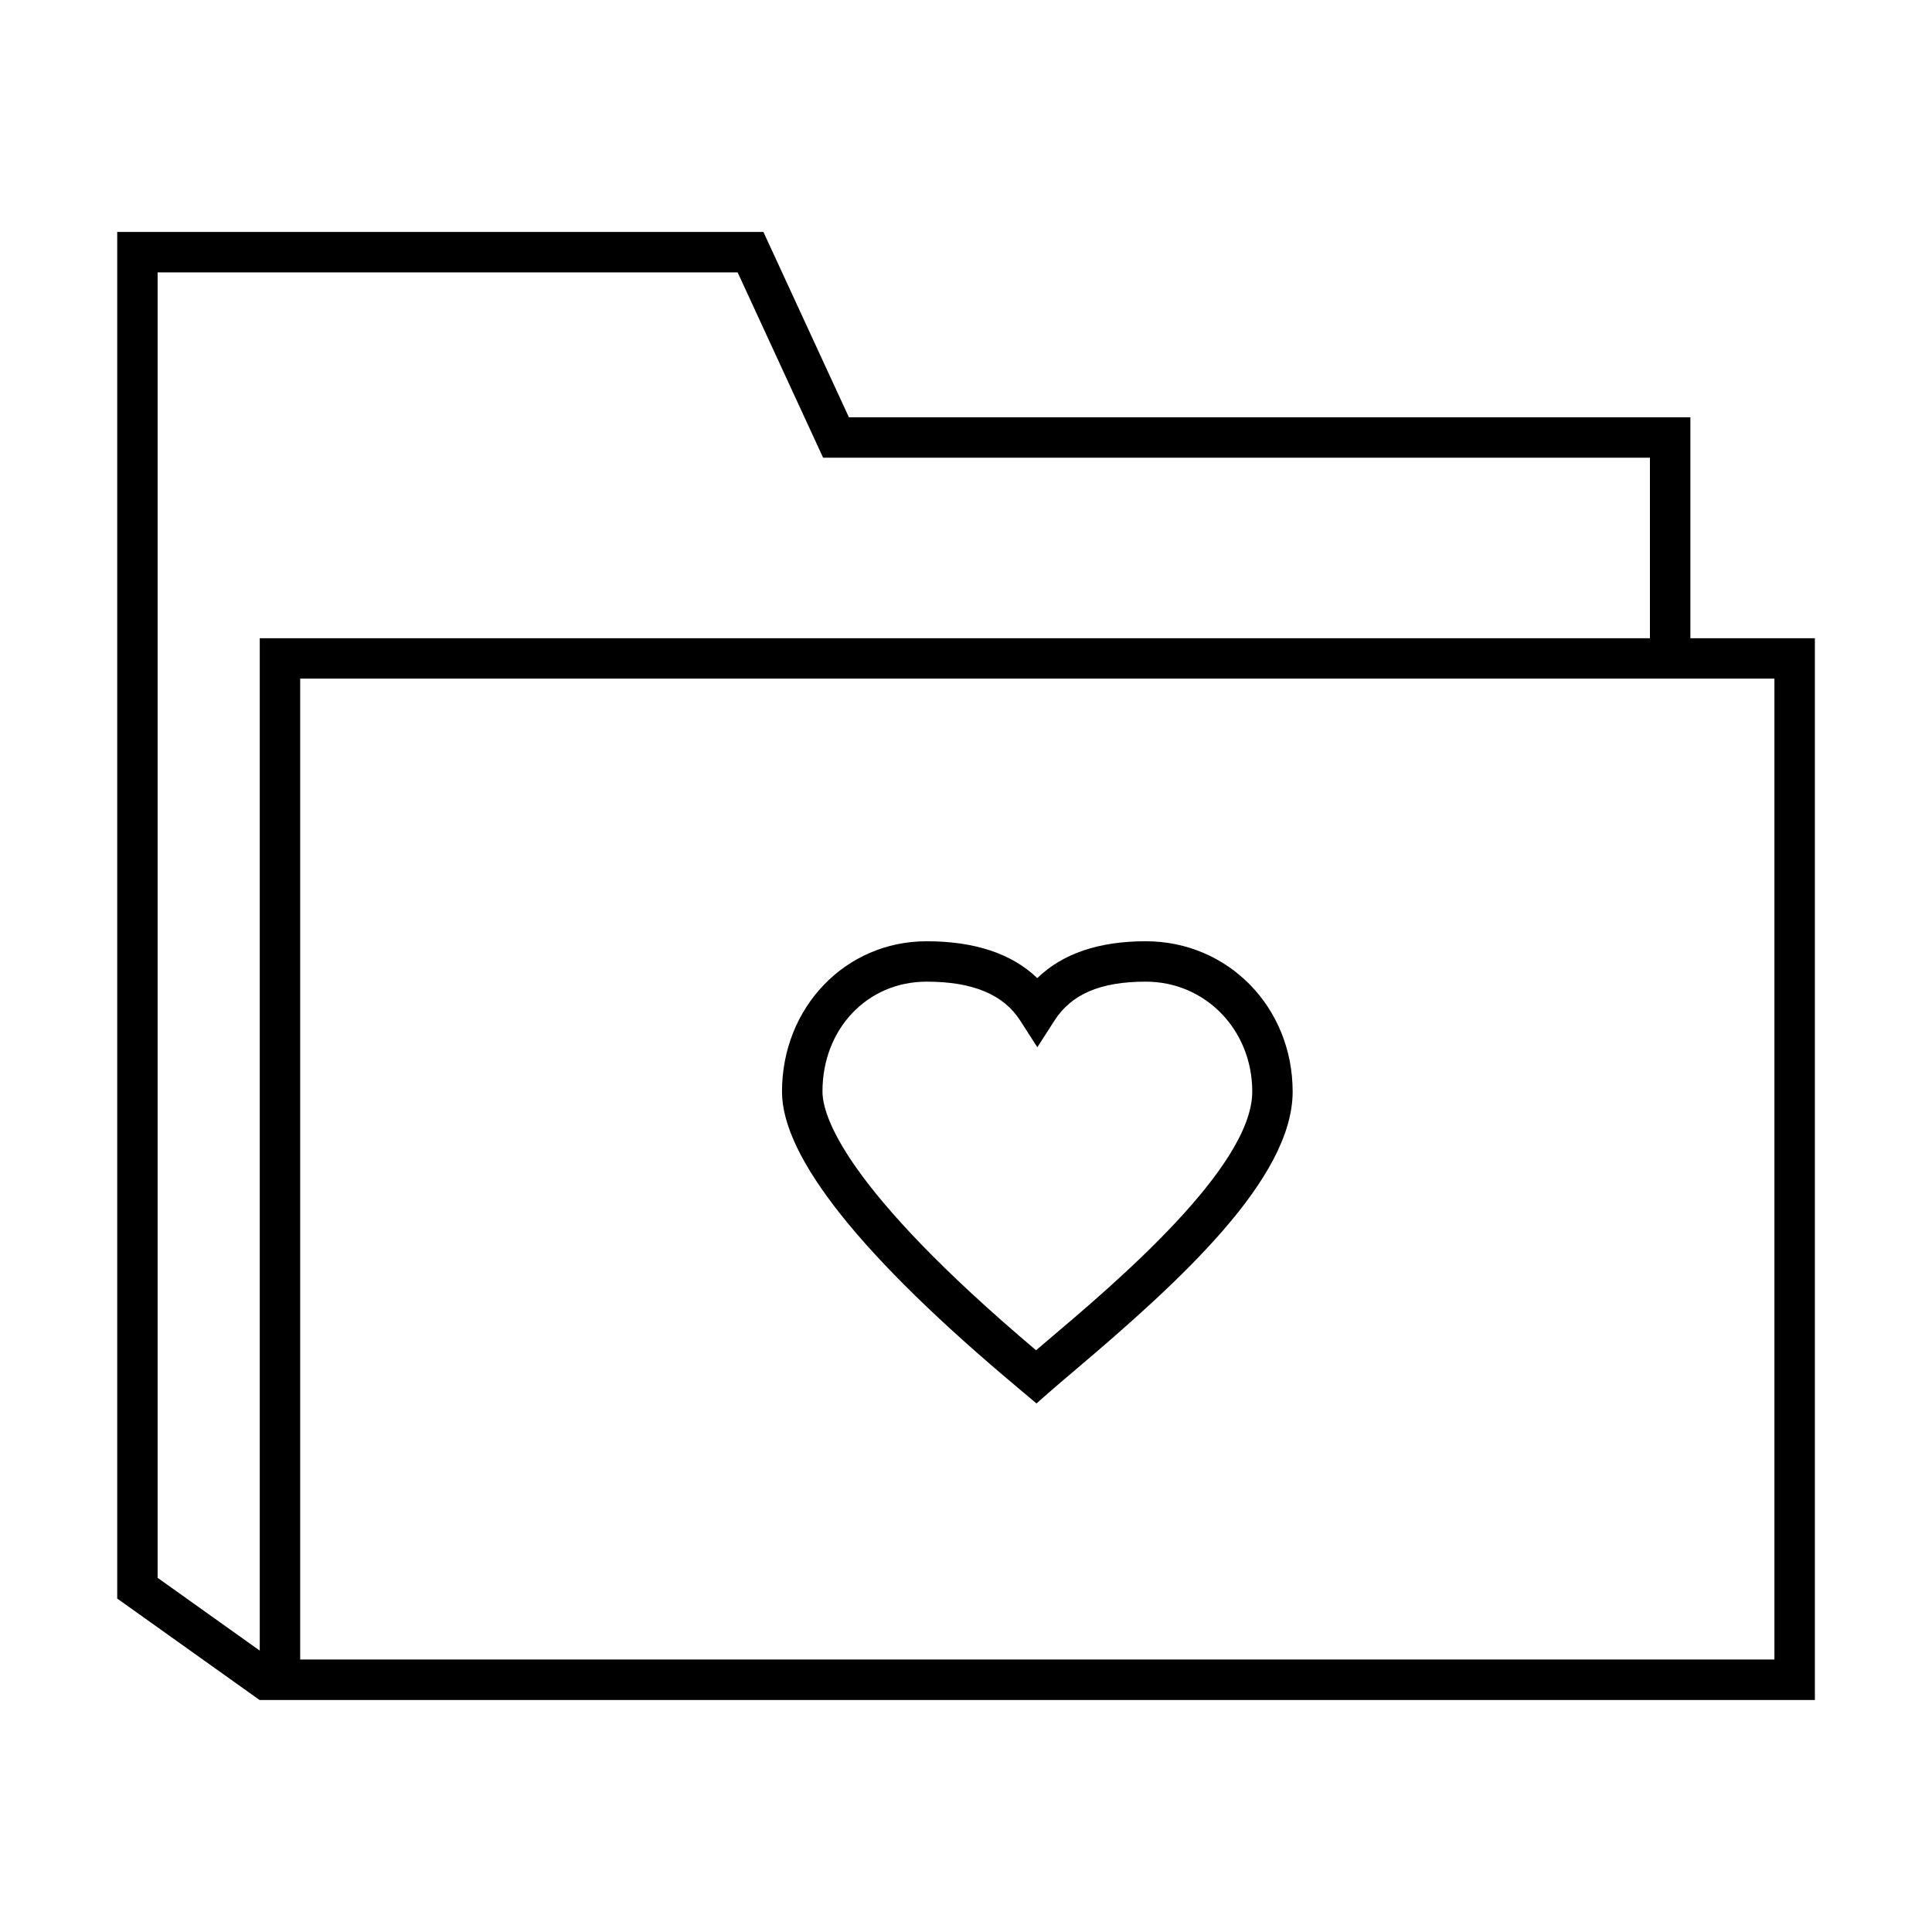<?xml version="1.0" encoding="UTF-8"?>
<!-- Uploaded to: ICON Repo, www.iconrepo.com, Generator: ICON Repo Mixer Tools -->
<svg fill="#000000" width="800px" height="800px" version="1.1" viewBox="144 144 512 512" xmlns="http://www.w3.org/2000/svg">
 <g>
  <path d="m591.97 313.14v-58.551h-223l-21.219-46.004-1.438-3.117h-171.25v362.12l-0.02 0.031 37.781 26.922 0.016-0.02h412.12v-281.38zm-406.2 249v-345.96h153.71l21.219 46.008 1.438 3.113h219.11v47.84h-368.41v268.29zm428.46 21.648h-390.68v-259.94h390.69v259.94z"/>
  <path d="m413.95 511.95 4.731 3.977 3.461-3.043c1.84-1.621 4.176-3.606 6.867-5.879 27.84-23.582 57.555-50.672 57.555-73.711 0-22.348-17.105-39.852-38.93-39.852-12.43 0-22.062 3.273-28.746 9.766-6.758-6.484-16.586-9.766-29.328-9.766-21.492 0-38.324 17.508-38.324 39.852-0.004 17.383 21.102 43.848 62.715 78.656zm-24.391-107.8c12.246 0 20.367 3.387 24.828 10.348l4.516 7.031 4.516-7.031c4.519-7.059 12.223-10.348 24.227-10.348 15.824 0 28.215 12.801 28.215 29.141 0 20.008-36.309 50.758-53.762 65.535-1.258 1.066-2.445 2.07-3.535 3.004-51.027-43.105-56.598-62.25-56.598-68.539-0.02-16.609 11.852-29.141 27.594-29.141z"/>
 </g>
</svg>